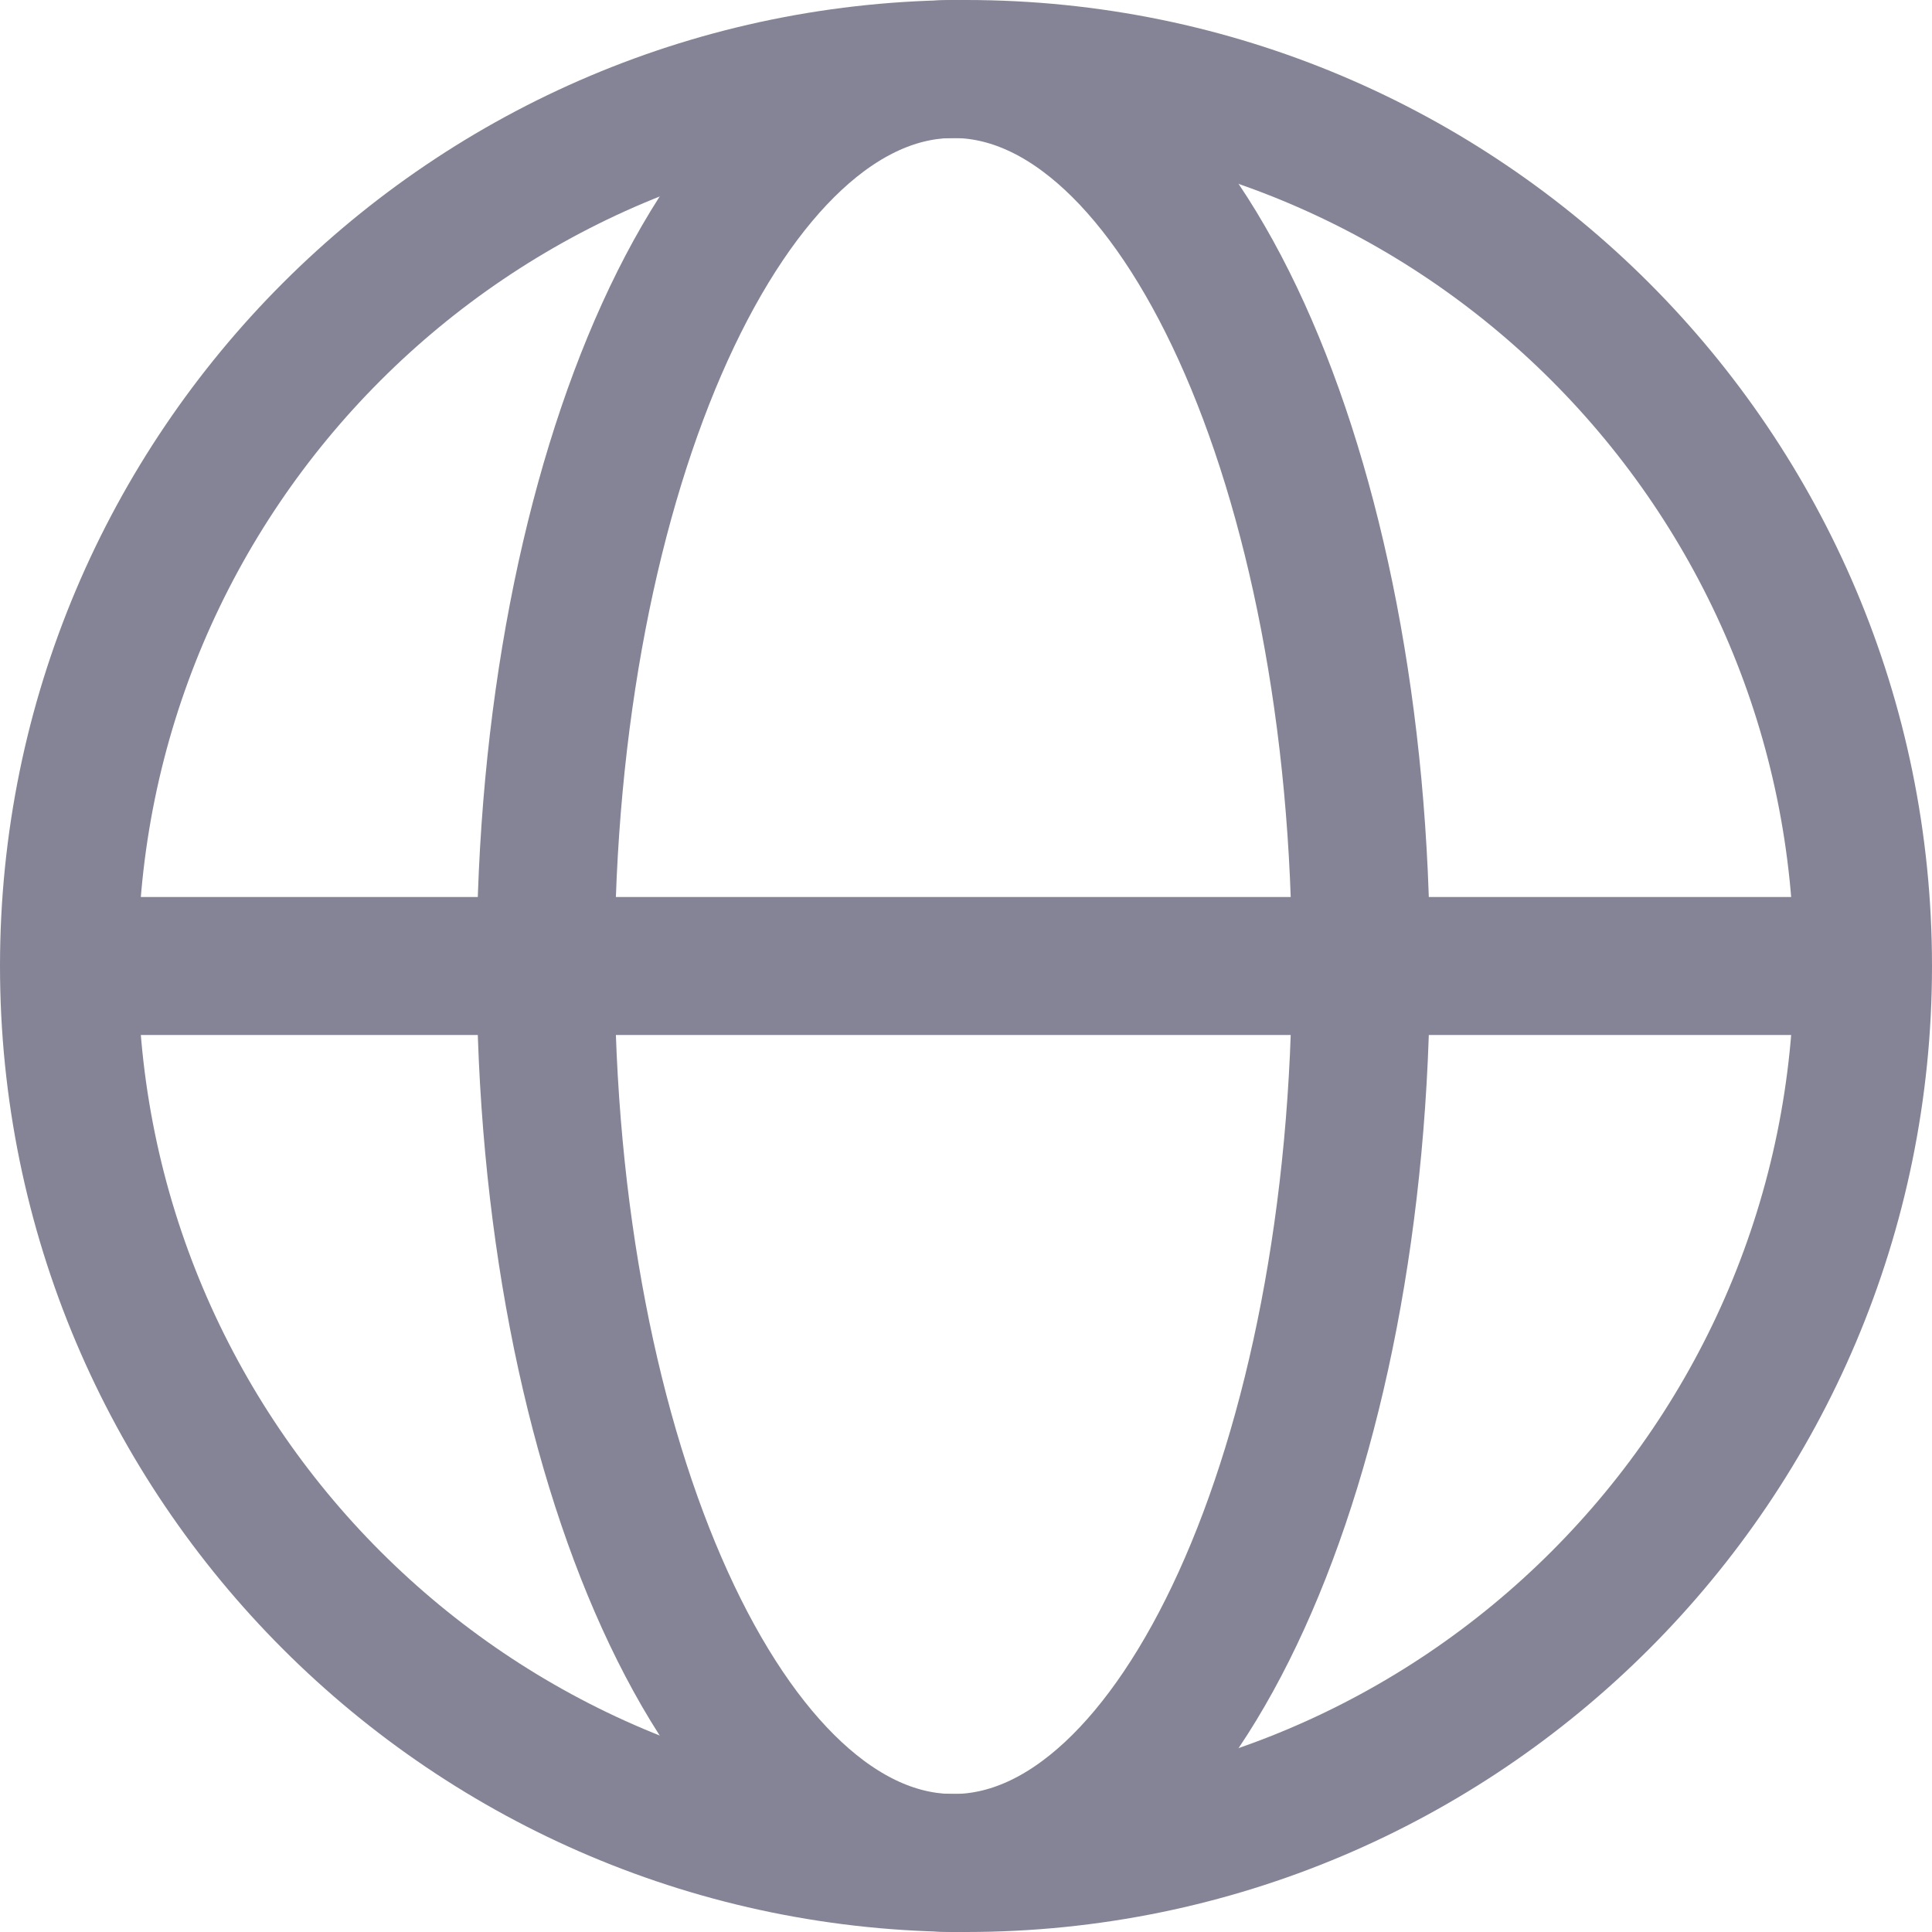 <?xml version="1.0" encoding="UTF-8"?> <svg xmlns="http://www.w3.org/2000/svg" width="14" height="14" viewBox="0 0 14 14" fill="none"><path d="M7 13.5C10.59 13.5 13.5 10.59 13.5 7C13.5 3.41 10.59 0.5 7 0.5C3.41 0.5 0.5 3.41 0.5 7C0.5 10.59 3.41 13.5 7 13.5Z" stroke="#858496" stroke-miterlimit="10"></path><path d="M6.908 13.5C8.539 13.5 9.862 10.59 9.862 7C9.862 3.41 8.539 0.5 6.908 0.5C5.276 0.5 3.954 3.41 3.954 7C3.954 10.59 5.276 13.5 6.908 13.5Z" stroke="#858496" stroke-miterlimit="10"></path><path d="M13.5 7H0.5" stroke="#858496" stroke-miterlimit="10"></path></svg> 